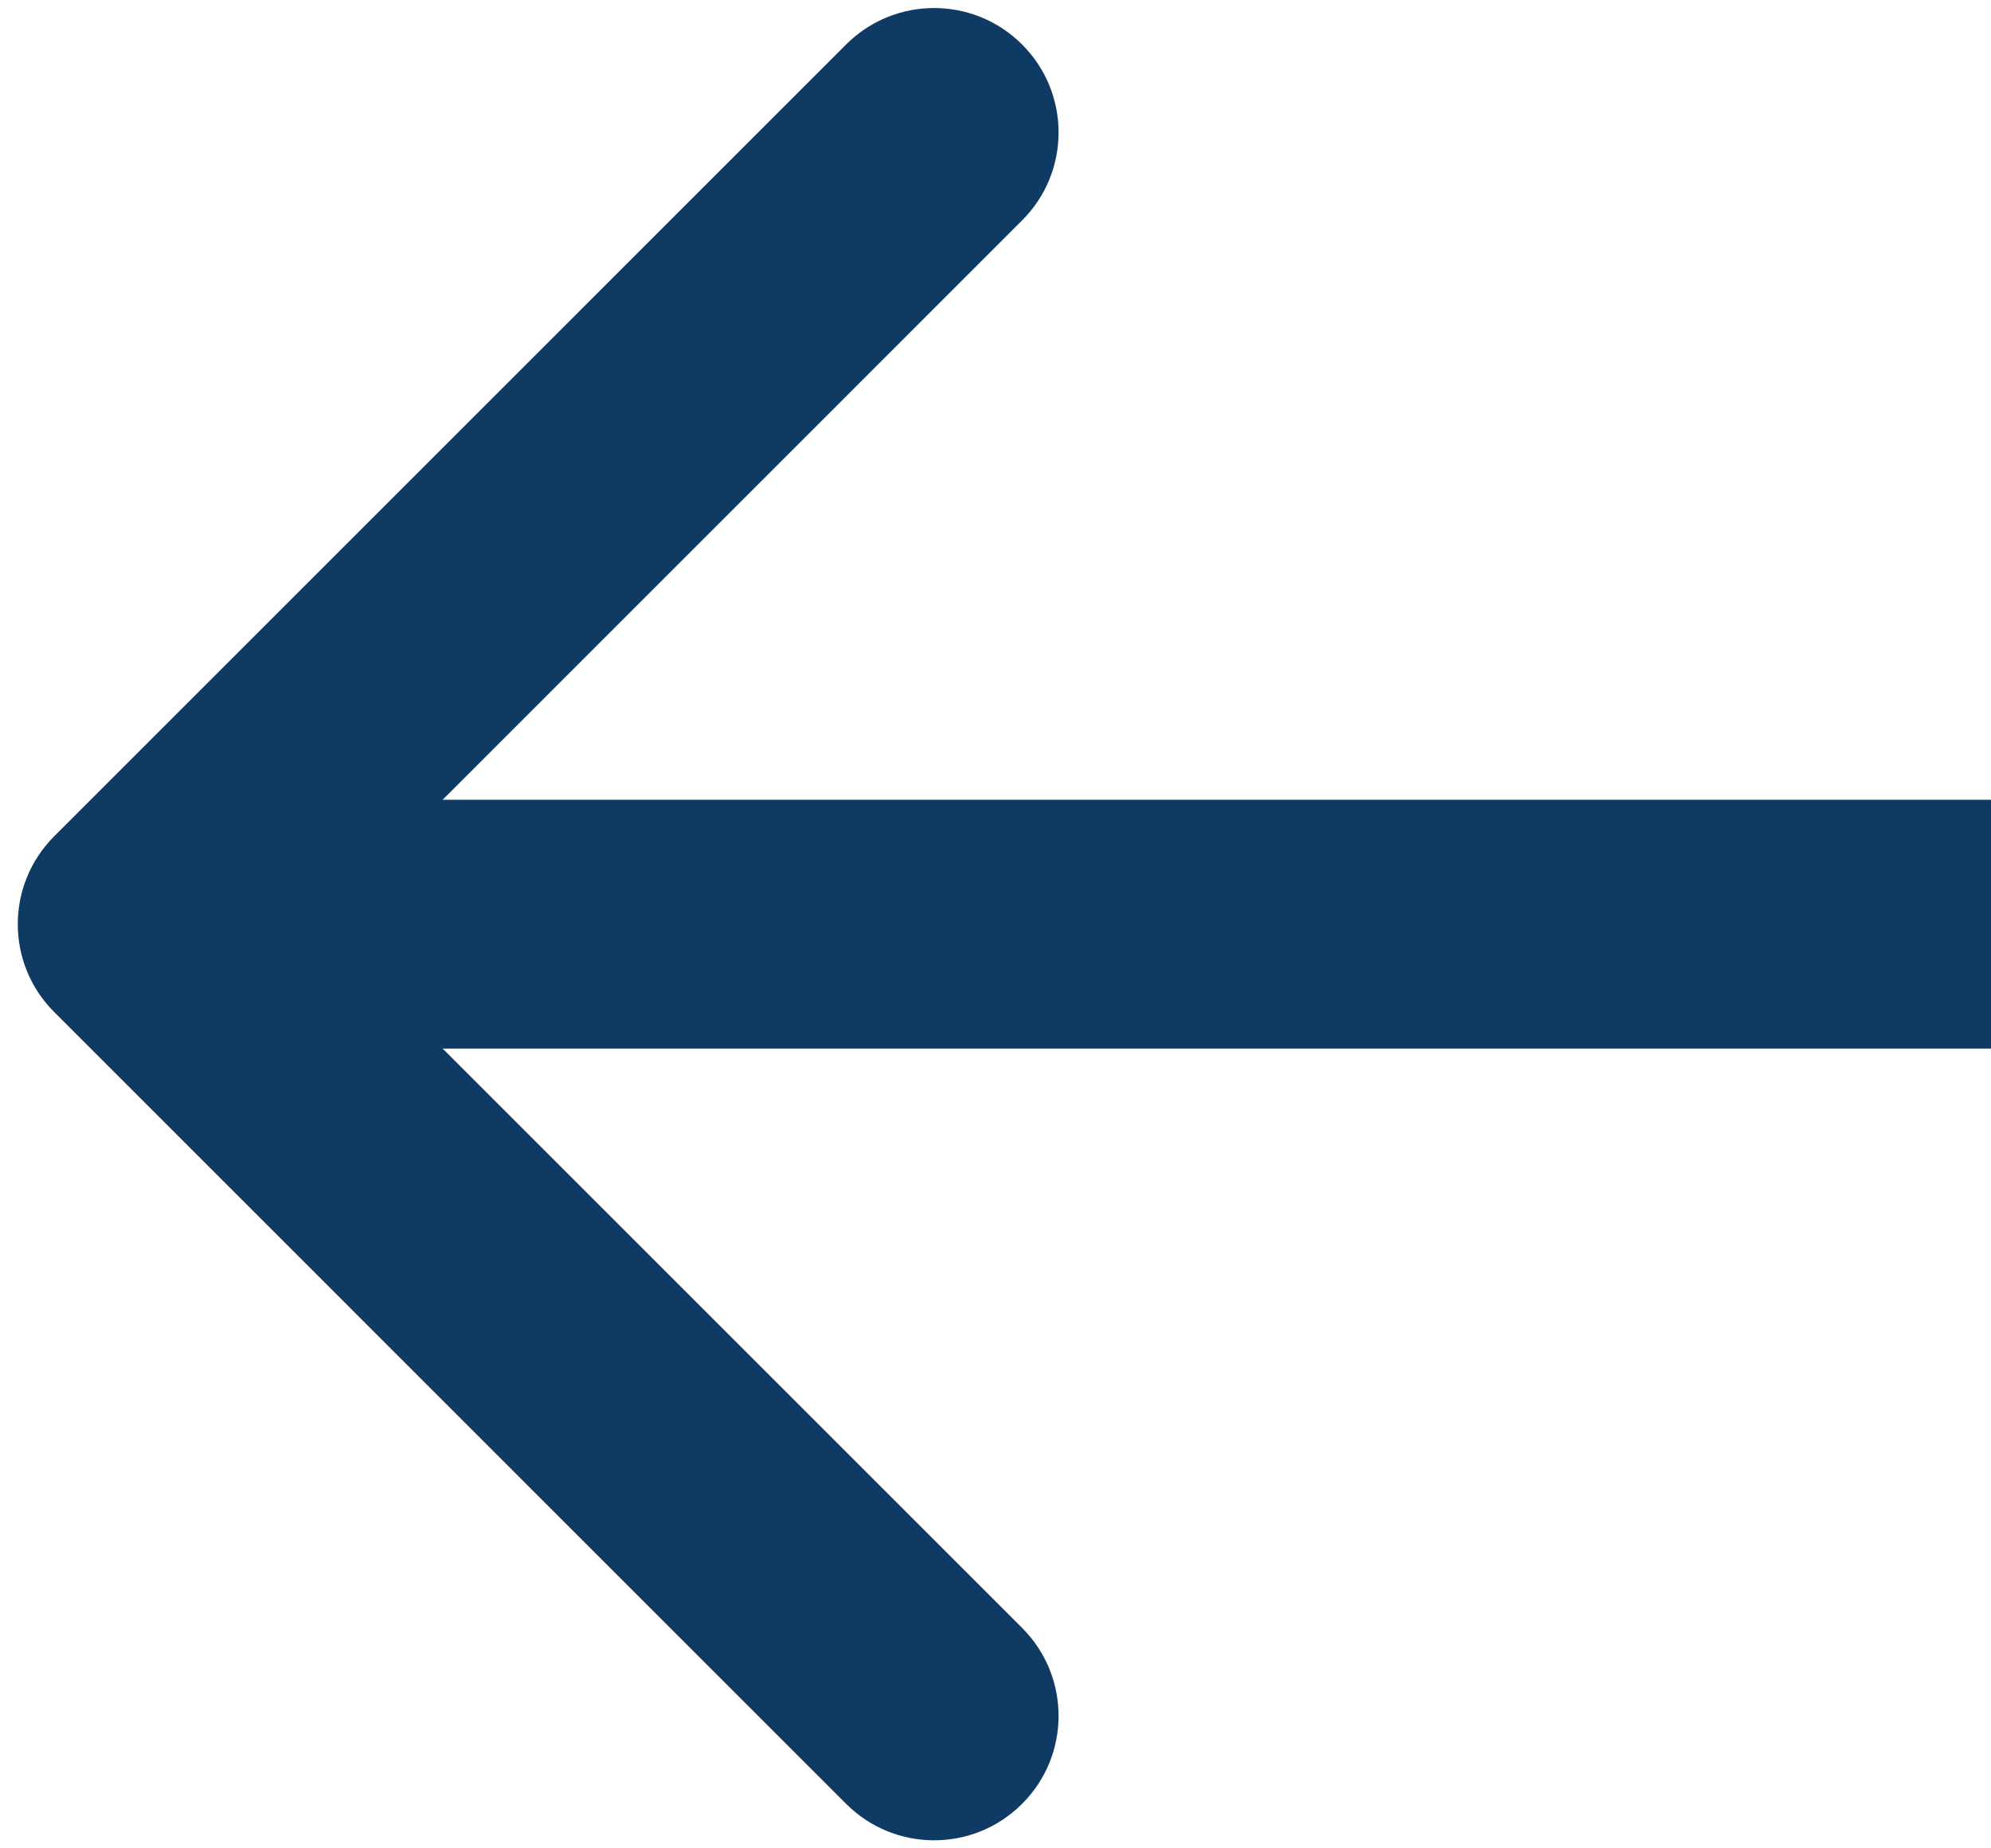 <svg width="28" height="26" viewBox="0 0 28 26" fill="none" xmlns="http://www.w3.org/2000/svg">
    <path d="M0.763 11.763C0.079 12.446 0.079 13.554 0.763 14.237L11.899 25.374C12.583 26.058 13.691 26.058 14.374 25.374C15.058 24.691 15.058 23.583 14.374 22.899L4.475 13L14.374 3.1C15.058 2.417 15.058 1.309 14.374 0.626C13.691 -0.058 12.583 -0.058 11.899 0.626L0.763 11.763ZM28 11.25L2 11.25L2 14.75L28 14.75L28 11.25Z" fill="#0E3A63"/>
</svg>
